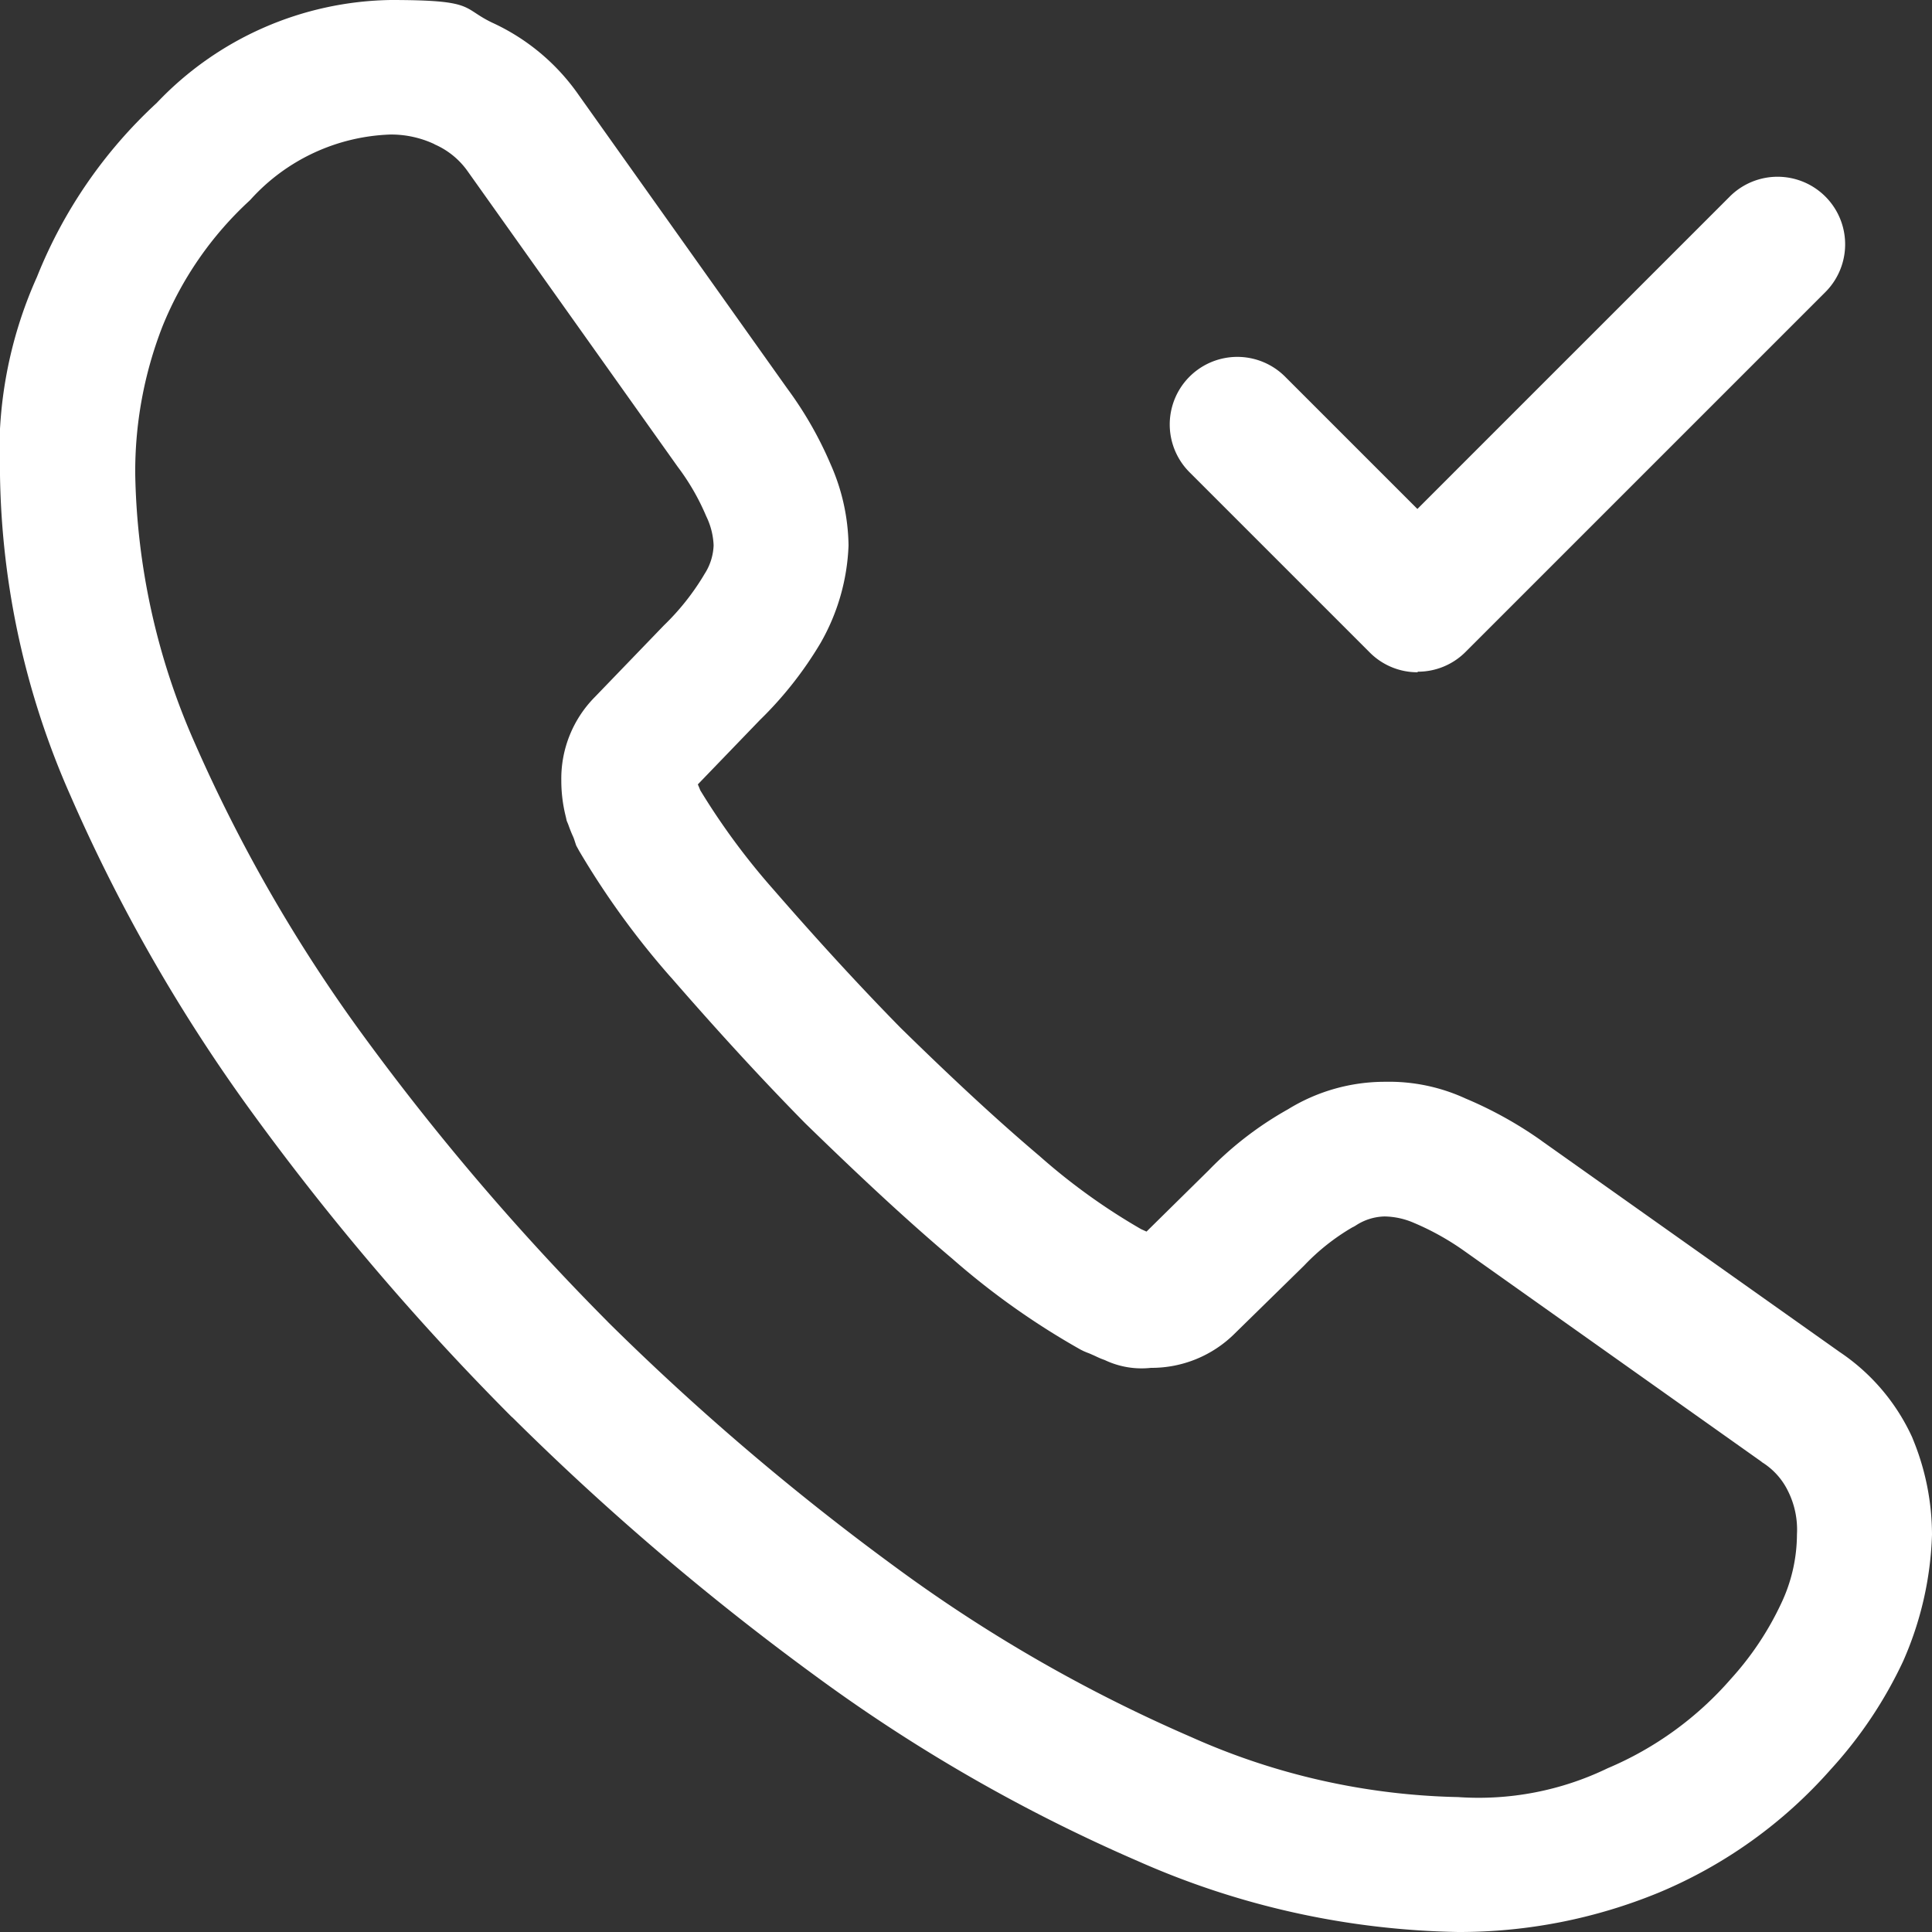 <svg id="call-received-svgrepo-com" xmlns="http://www.w3.org/2000/svg" width="30" height="30" viewBox="0 0 30 30">
  <rect x="0" y="0" width="30" height="30" fill="#333333" stroke="none"/>
  <path id="パス_2305" data-name="パス 2305" d="M22.639,30a12.791,12.791,0,0,1-4.968-1.1,25.7,25.7,0,0,1-5.014-2.88,41.147,41.147,0,0,1-4.7-4.01L7.944,22a40.184,40.184,0,0,1-4-4.684h0a26.043,26.043,0,0,1-2.851-4.964A12.731,12.731,0,0,1,0,7.38,6.629,6.629,0,0,1,.574,4.3h0A7.4,7.4,0,0,1,2.432,1.6,5.113,5.113,0,0,1,6.066,0C7.391,0,7.161.121,7.643.352A3.319,3.319,0,0,1,8.988,1.478l3.236,4.554a5.818,5.818,0,0,1,.675,1.18,3.2,3.2,0,0,1,.277,1.256,3.283,3.283,0,0,1-.436,1.519A5.808,5.808,0,0,1,11.8,11.18l-.964,1c.013.029.025.059.038.092a10.836,10.836,0,0,0,1.14,1.545c.688.791,1.333,1.494,1.97,2.143.855.837,1.522,1.452,2.159,1.992a9.622,9.622,0,0,0,1.576,1.134l.084.038.964-.95h0A5.355,5.355,0,0,1,20,17.225a2.866,2.866,0,0,1,1.509-.427,2.838,2.838,0,0,1,1.249.26,6.181,6.181,0,0,1,1.17.649l.017.013,4.62,3.273a3.189,3.189,0,0,1,1.128,1.327l.013.033A3.906,3.906,0,0,1,30,23.83a5.25,5.25,0,0,1-.449,1.967,6.687,6.687,0,0,1-1.124,1.679,7.307,7.307,0,0,1-2.671,1.913A8.142,8.142,0,0,1,22.634,30Zm-13.2-9.473a39.577,39.577,0,0,0,4.456,3.8,23.468,23.468,0,0,0,4.6,2.645,10.67,10.67,0,0,0,4.146.933,4.6,4.6,0,0,0,2.323-.448h0a5.231,5.231,0,0,0,1.912-1.386,4.7,4.7,0,0,0,.78-1.168,2.52,2.52,0,0,0,.247-1.076,1.342,1.342,0,0,0-.143-.682,1.086,1.086,0,0,0-.4-.44l-.008-.008-4.616-3.273a4.108,4.108,0,0,0-.78-.435,1.188,1.188,0,0,0-.457-.1.848.848,0,0,0-.449.142l-.029.017L21,19.058a3.375,3.375,0,0,0-.75.594h0S19.18,20.7,19.18,20.7a1.83,1.83,0,0,1-1.308.54,1.329,1.329,0,0,1-.717-.121l-.046-.017c-.055-.021-.1-.046-.151-.067a.861.861,0,0,0-.08-.033l-.05-.021-.05-.025a11.812,11.812,0,0,1-1.991-1.411c-.683-.578-1.383-1.226-2.281-2.1l-.013-.013c-.675-.686-1.35-1.423-2.071-2.252l-.008-.008a12.78,12.78,0,0,1-1.421-1.959l-.046-.084-.029-.088a.477.477,0,0,0-.025-.063c-.021-.046-.046-.109-.071-.18L8.8,12.746l-.013-.059a2.285,2.285,0,0,1-.071-.573A1.8,1.8,0,0,1,9.24,10.82l1.069-1.109a3.809,3.809,0,0,0,.612-.766l.017-.029a.876.876,0,0,0,.143-.448,1.127,1.127,0,0,0-.109-.44l-.008-.017a3.584,3.584,0,0,0-.44-.762h0S7.27,2.671,7.27,2.671a1.229,1.229,0,0,0-.516-.427l-.013-.008a1.582,1.582,0,0,0-.679-.147A3.064,3.064,0,0,0,3.89,3.1l-.017.017a5.408,5.408,0,0,0-1.35,1.951h0A6.2,6.2,0,0,0,2.1,7.375a10.761,10.761,0,0,0,.922,4.157,24.065,24.065,0,0,0,2.62,4.55,38.71,38.71,0,0,0,3.794,4.441h0Zm8.271-1.3Z" transform="translate(0 0)" fill="#fff"/>
  <path id="パス_2306" data-name="パス 2306" d="M437.1,73.241a1.044,1.044,0,0,1-.742-.306l-2.8-2.8a1.049,1.049,0,1,1,1.484-1.484l2.054,2.054,4.851-4.851a1.049,1.049,0,0,1,1.484,1.484l-5.588,5.588a1.044,1.044,0,0,1-.742.306Z" transform="translate(-415.087 -62.802)" fill="#fff"/>
</svg>
